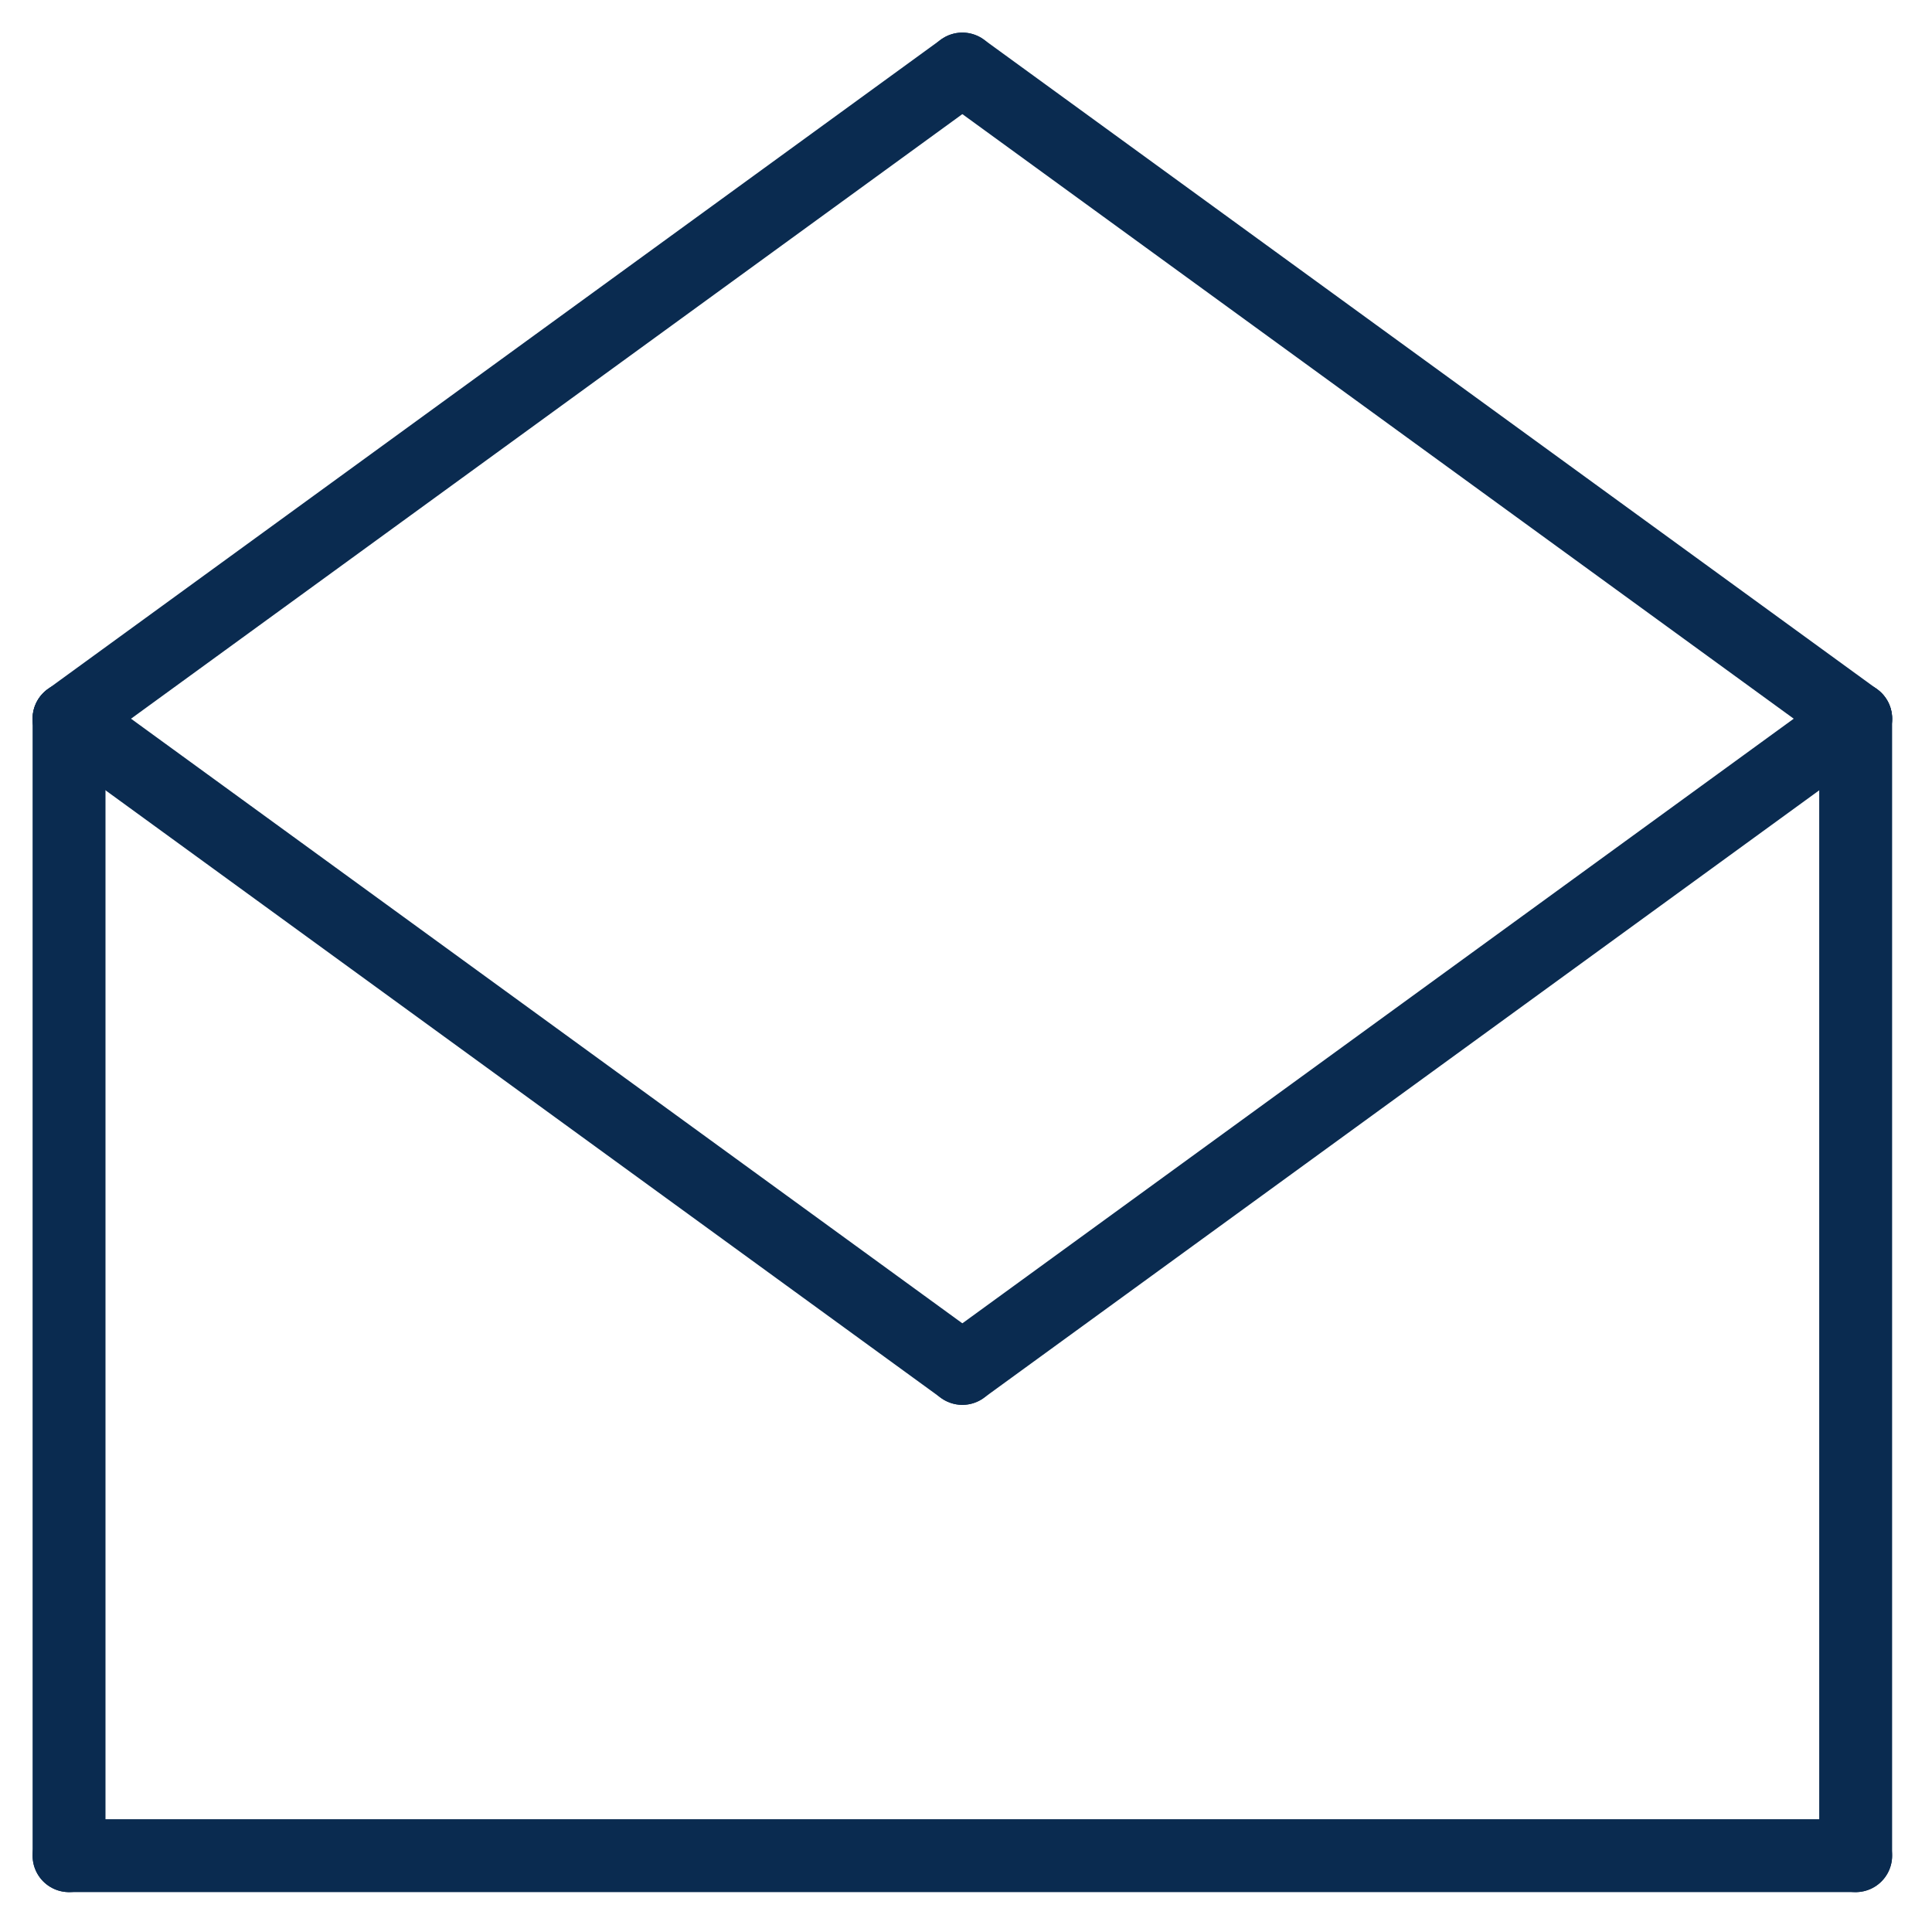 <svg width="53" height="53" viewBox="0 0 53 53" fill="none" xmlns="http://www.w3.org/2000/svg">
<path d="M50.906 50.906V19.716" stroke="#0A2B50" stroke-width="2" stroke-linecap="round" stroke-linejoin="round"/>
<path d="M1.894 19.716V50.906" stroke="#0A2B50" stroke-width="2" stroke-linecap="round" stroke-linejoin="round"/>
<path d="M50.906 50.906H1.894" stroke="#0A2B50" stroke-width="2" stroke-linecap="round" stroke-linejoin="round"/>
<path d="M50.907 19.716L26.4 1.894" stroke="#0A2B50" stroke-width="2" stroke-linecap="round" stroke-linejoin="round"/>
<path d="M1.894 19.716L26.4 1.894" stroke="#0A2B50" stroke-width="2" stroke-linecap="round" stroke-linejoin="round"/>
<path d="M1.894 19.716L26.4 37.539" stroke="#0A2B50" stroke-width="2" stroke-linecap="round" stroke-linejoin="round"/>
<path d="M50.907 19.716L26.4 37.539" stroke="#0A2B50" stroke-width="2" stroke-linecap="round" stroke-linejoin="round"/>
</svg>
